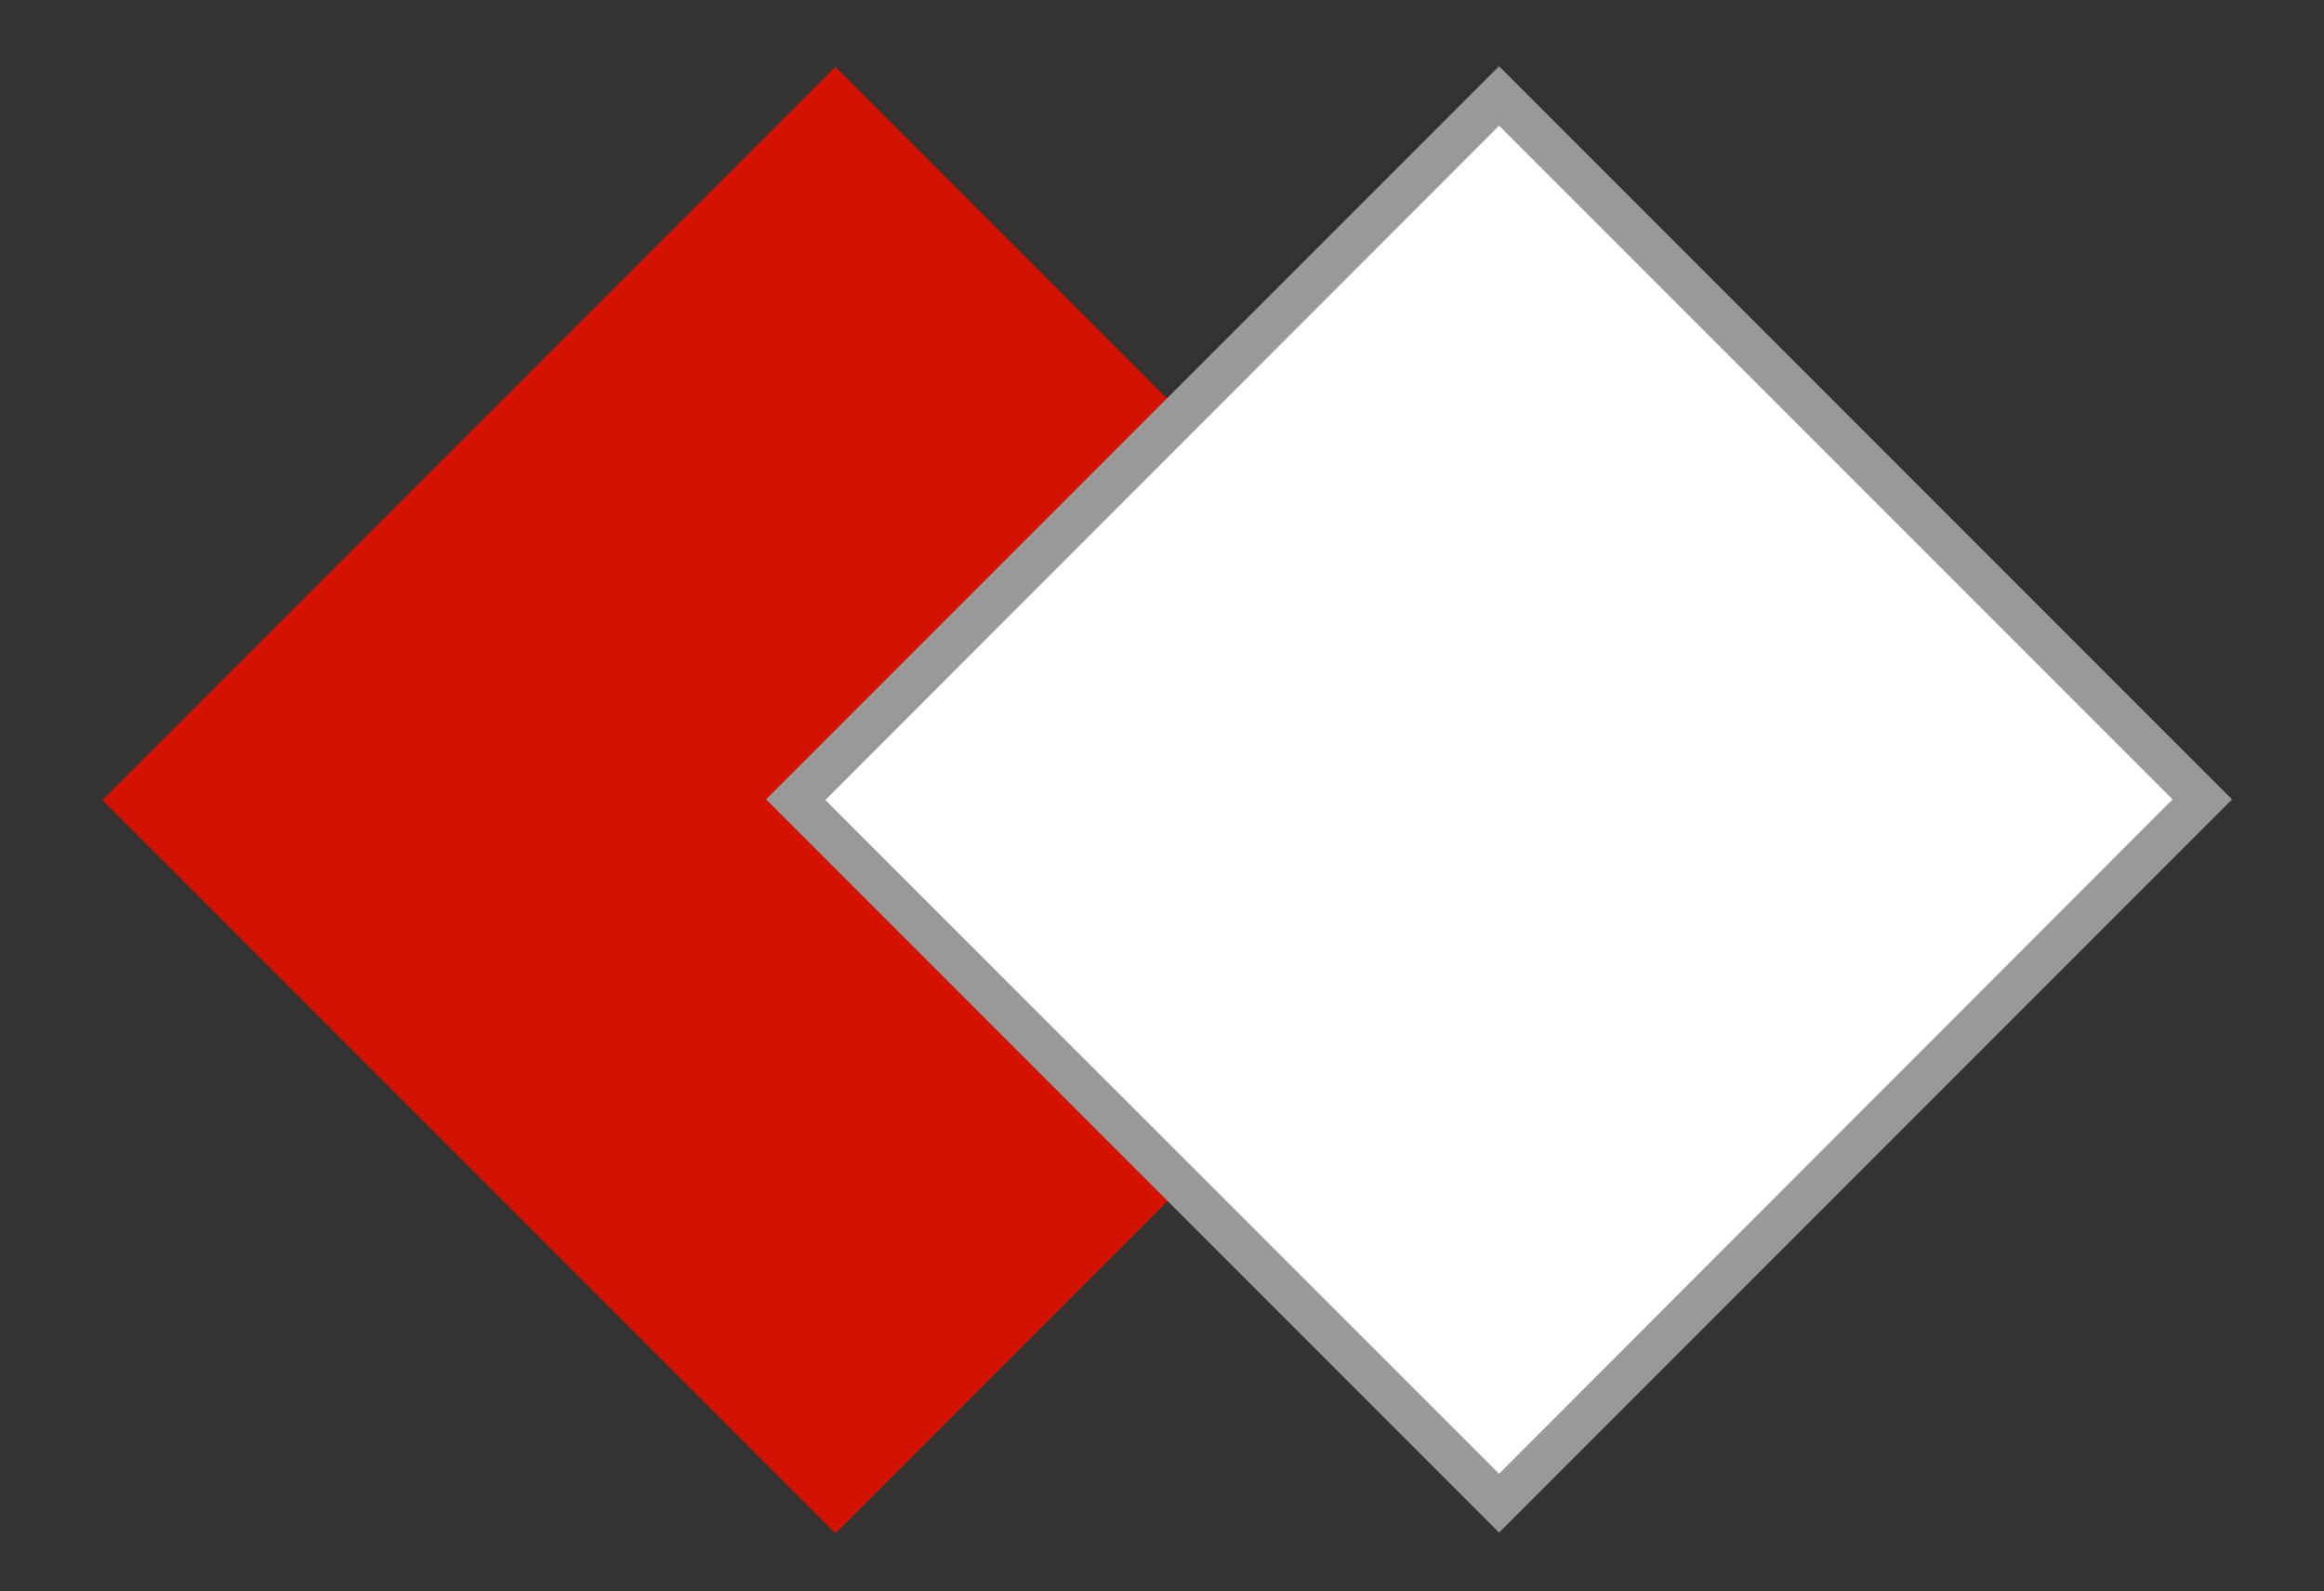 <svg id="Calque_1" data-name="Calque 1" xmlns="http://www.w3.org/2000/svg" viewBox="0 0 110.97 75.96"><rect x="0" y="0" width="110.97" height="75.96" fill="#333333" stroke="none"/><defs><style>.cls-1{opacity:0.5;}.cls-2{opacity:0.2;}.cls-3{fill:#d41200;}.cls-4{fill:#fff;}.cls-5{fill:#999;}</style></defs><rect class="cls-3" x="15.14" y="13.44" width="49.5" height="49.5" transform="translate(38.69 -17.02) rotate(45)"/><rect class="cls-4" x="47.83" y="14.45" width="47.49" height="47.49" transform="translate(-6.04 61.8) rotate(-45)"/><path class="cls-5" d="M71.58,6l32.16,32.16L71.58,70.35,39.41,38.19,71.58,6m0-2.84-35,35,35,35,35-35-35-35Z"/></svg>